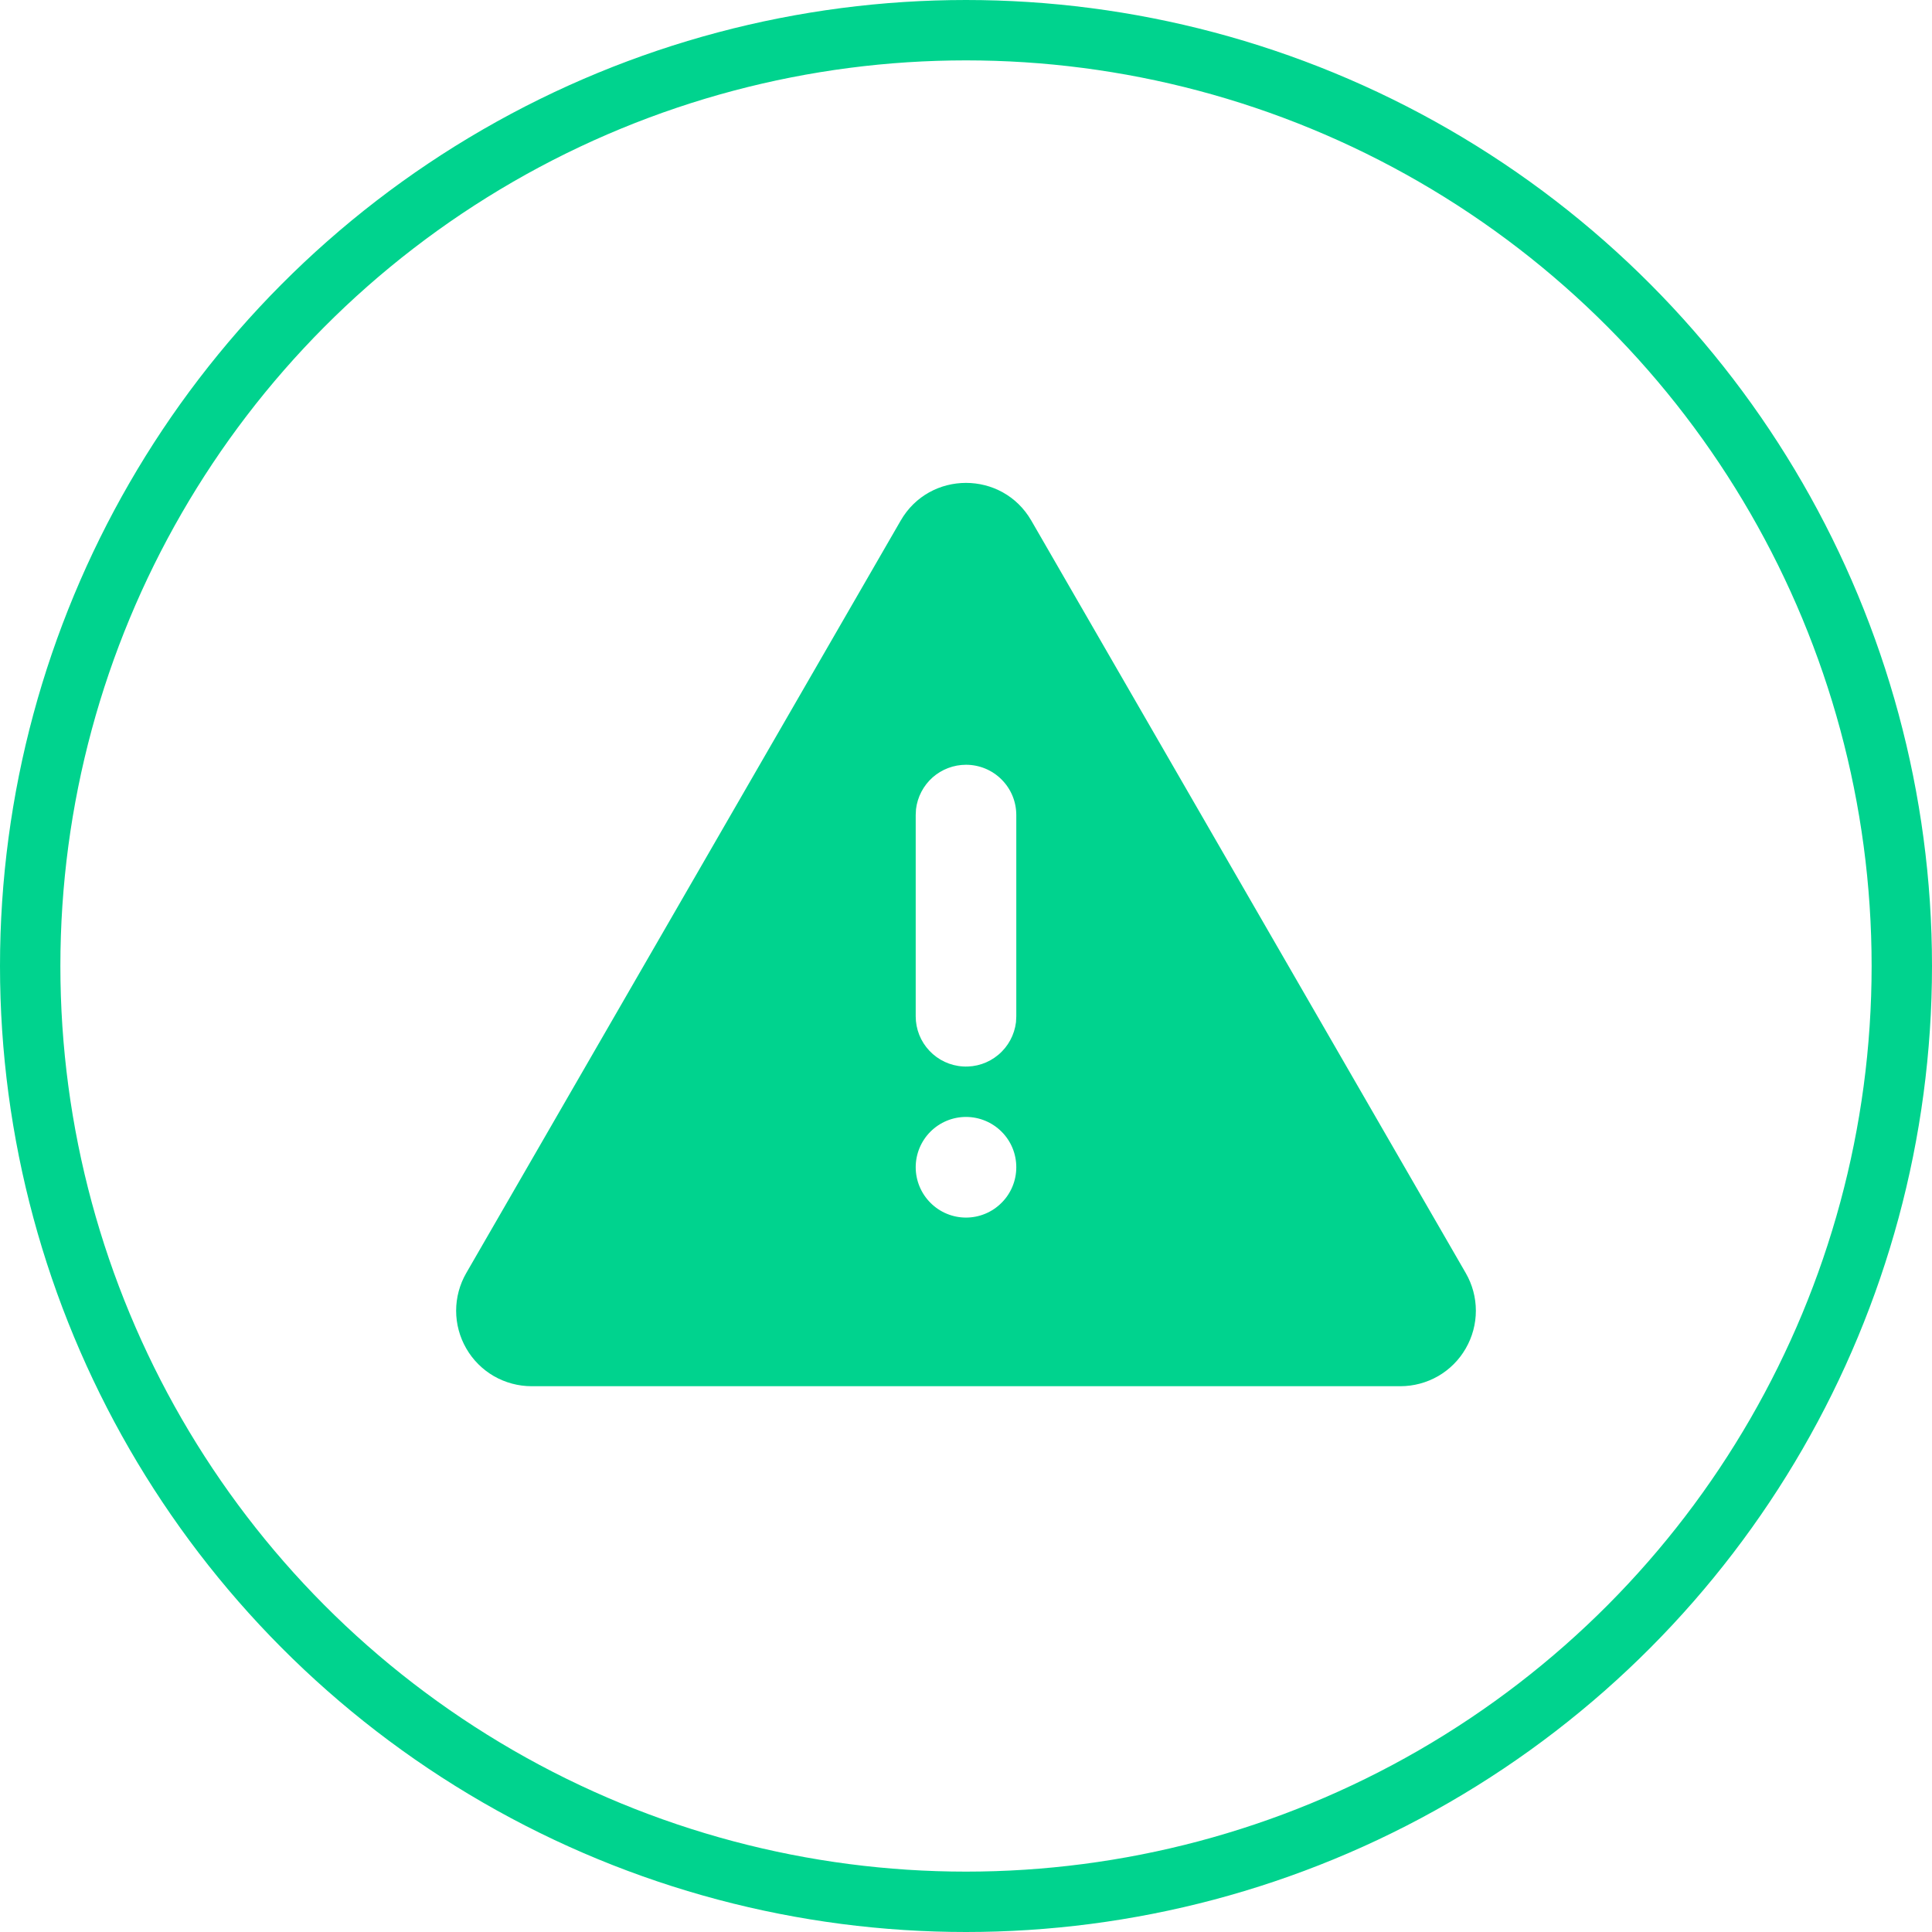 <svg width="32" height="32" viewBox="0 0 32 32" fill="none" xmlns="http://www.w3.org/2000/svg">
<circle cx="16" cy="16" r="15.5" stroke="#00D38E"/>
<path d="M17.082 8.623L24.277 21.085C24.387 21.275 24.445 21.491 24.445 21.71C24.445 21.929 24.387 22.145 24.277 22.335C24.168 22.525 24.01 22.683 23.82 22.793C23.63 22.902 23.414 22.96 23.195 22.96H8.805C8.586 22.96 8.37 22.902 8.18 22.793C7.99 22.683 7.832 22.525 7.723 22.335C7.613 22.145 7.555 21.929 7.555 21.71C7.555 21.491 7.613 21.275 7.723 21.085L14.918 8.623C15.398 7.79 16.601 7.79 17.082 8.623ZM16 18.5C15.779 18.5 15.567 18.588 15.411 18.744C15.255 18.9 15.167 19.112 15.167 19.333C15.167 19.554 15.255 19.766 15.411 19.922C15.567 20.079 15.779 20.167 16 20.167C16.221 20.167 16.433 20.079 16.589 19.922C16.746 19.766 16.833 19.554 16.833 19.333C16.833 19.112 16.746 18.9 16.589 18.744C16.433 18.588 16.221 18.5 16 18.5ZM16 12.667C15.796 12.667 15.599 12.742 15.446 12.877C15.294 13.013 15.196 13.2 15.172 13.402L15.167 13.5V16.833C15.167 17.046 15.248 17.25 15.394 17.404C15.54 17.559 15.739 17.652 15.951 17.664C16.163 17.677 16.372 17.608 16.535 17.471C16.698 17.335 16.802 17.142 16.828 16.931L16.833 16.833V13.5C16.833 13.279 16.746 13.067 16.589 12.911C16.433 12.754 16.221 12.667 16 12.667Z" fill="#00D38E"/>
</svg>

